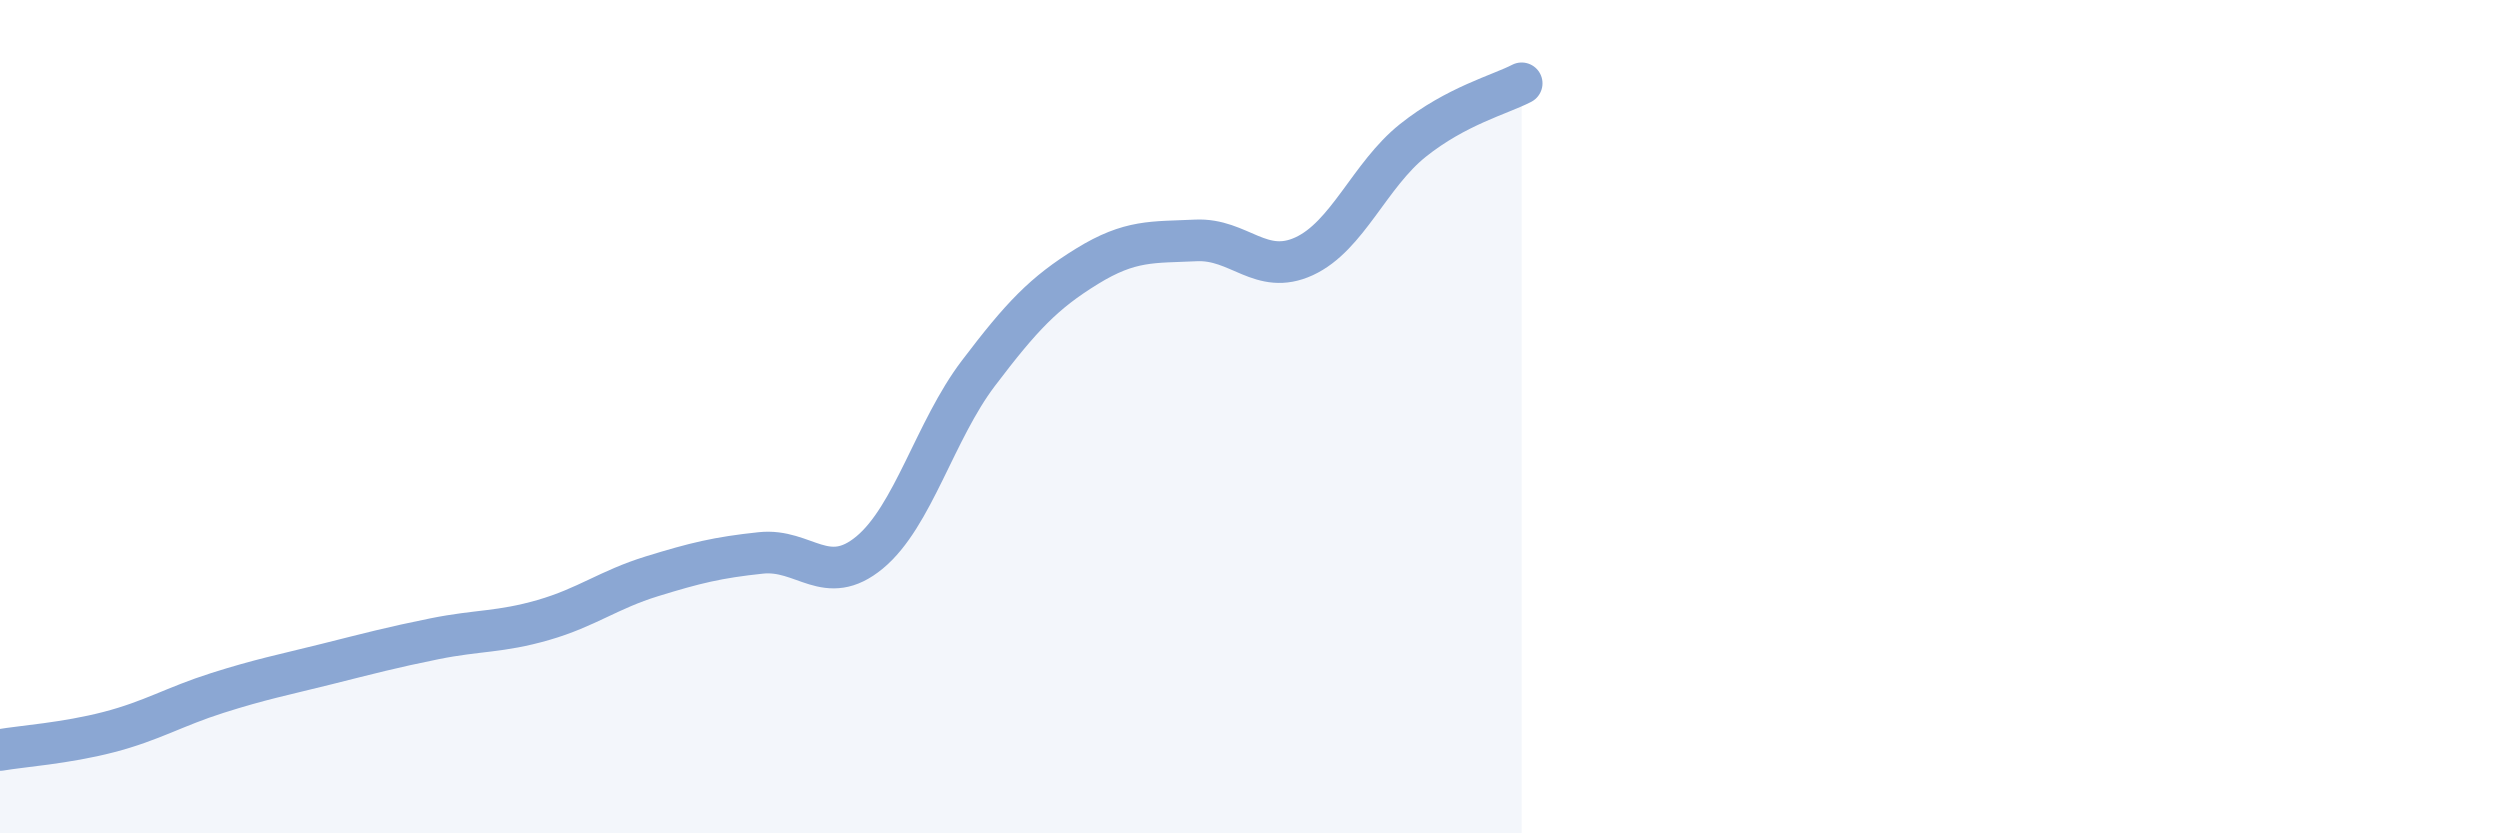 
    <svg width="60" height="20" viewBox="0 0 60 20" xmlns="http://www.w3.org/2000/svg">
      <path
        d="M 0,18 C 0.52,17.91 1.57,17.84 2.61,17.57 C 3.65,17.3 4.18,16.96 5.22,16.63 C 6.26,16.3 6.79,16.2 7.83,15.94 C 8.87,15.68 9.39,15.54 10.43,15.33 C 11.47,15.12 12,15.18 13.04,14.88 C 14.08,14.58 14.61,14.15 15.65,13.83 C 16.69,13.51 17.22,13.38 18.26,13.27 C 19.3,13.16 19.83,14.12 20.87,13.26 C 21.91,12.4 22.44,10.33 23.48,8.96 C 24.52,7.59 25.05,7.03 26.09,6.39 C 27.13,5.75 27.66,5.82 28.7,5.77 C 29.74,5.72 30.26,6.63 31.3,6.15 C 32.34,5.67 32.87,4.2 33.91,3.37 C 34.95,2.54 36,2.27 36.52,2L36.52 20L0 20Z"
        fill="#8ba7d3"
        opacity="0.1"
        stroke-linecap="round"
        stroke-linejoin="round"
      />
      <path
        d="M 0,18 C 0.52,17.91 1.57,17.84 2.61,17.57 C 3.65,17.3 4.18,16.96 5.22,16.63 C 6.26,16.3 6.79,16.2 7.83,15.94 C 8.87,15.68 9.39,15.54 10.43,15.33 C 11.47,15.12 12,15.18 13.04,14.88 C 14.08,14.58 14.61,14.15 15.65,13.83 C 16.69,13.51 17.22,13.38 18.26,13.27 C 19.3,13.16 19.83,14.12 20.87,13.26 C 21.91,12.4 22.44,10.33 23.48,8.96 C 24.52,7.59 25.05,7.03 26.09,6.39 C 27.13,5.75 27.66,5.82 28.7,5.77 C 29.74,5.72 30.26,6.63 31.3,6.15 C 32.34,5.67 32.87,4.2 33.91,3.37 C 34.95,2.54 36,2.27 36.52,2"
        stroke="#8ba7d3"
        stroke-width="1"
        fill="none"
        stroke-linecap="round"
        stroke-linejoin="round"
      />
    </svg>
  